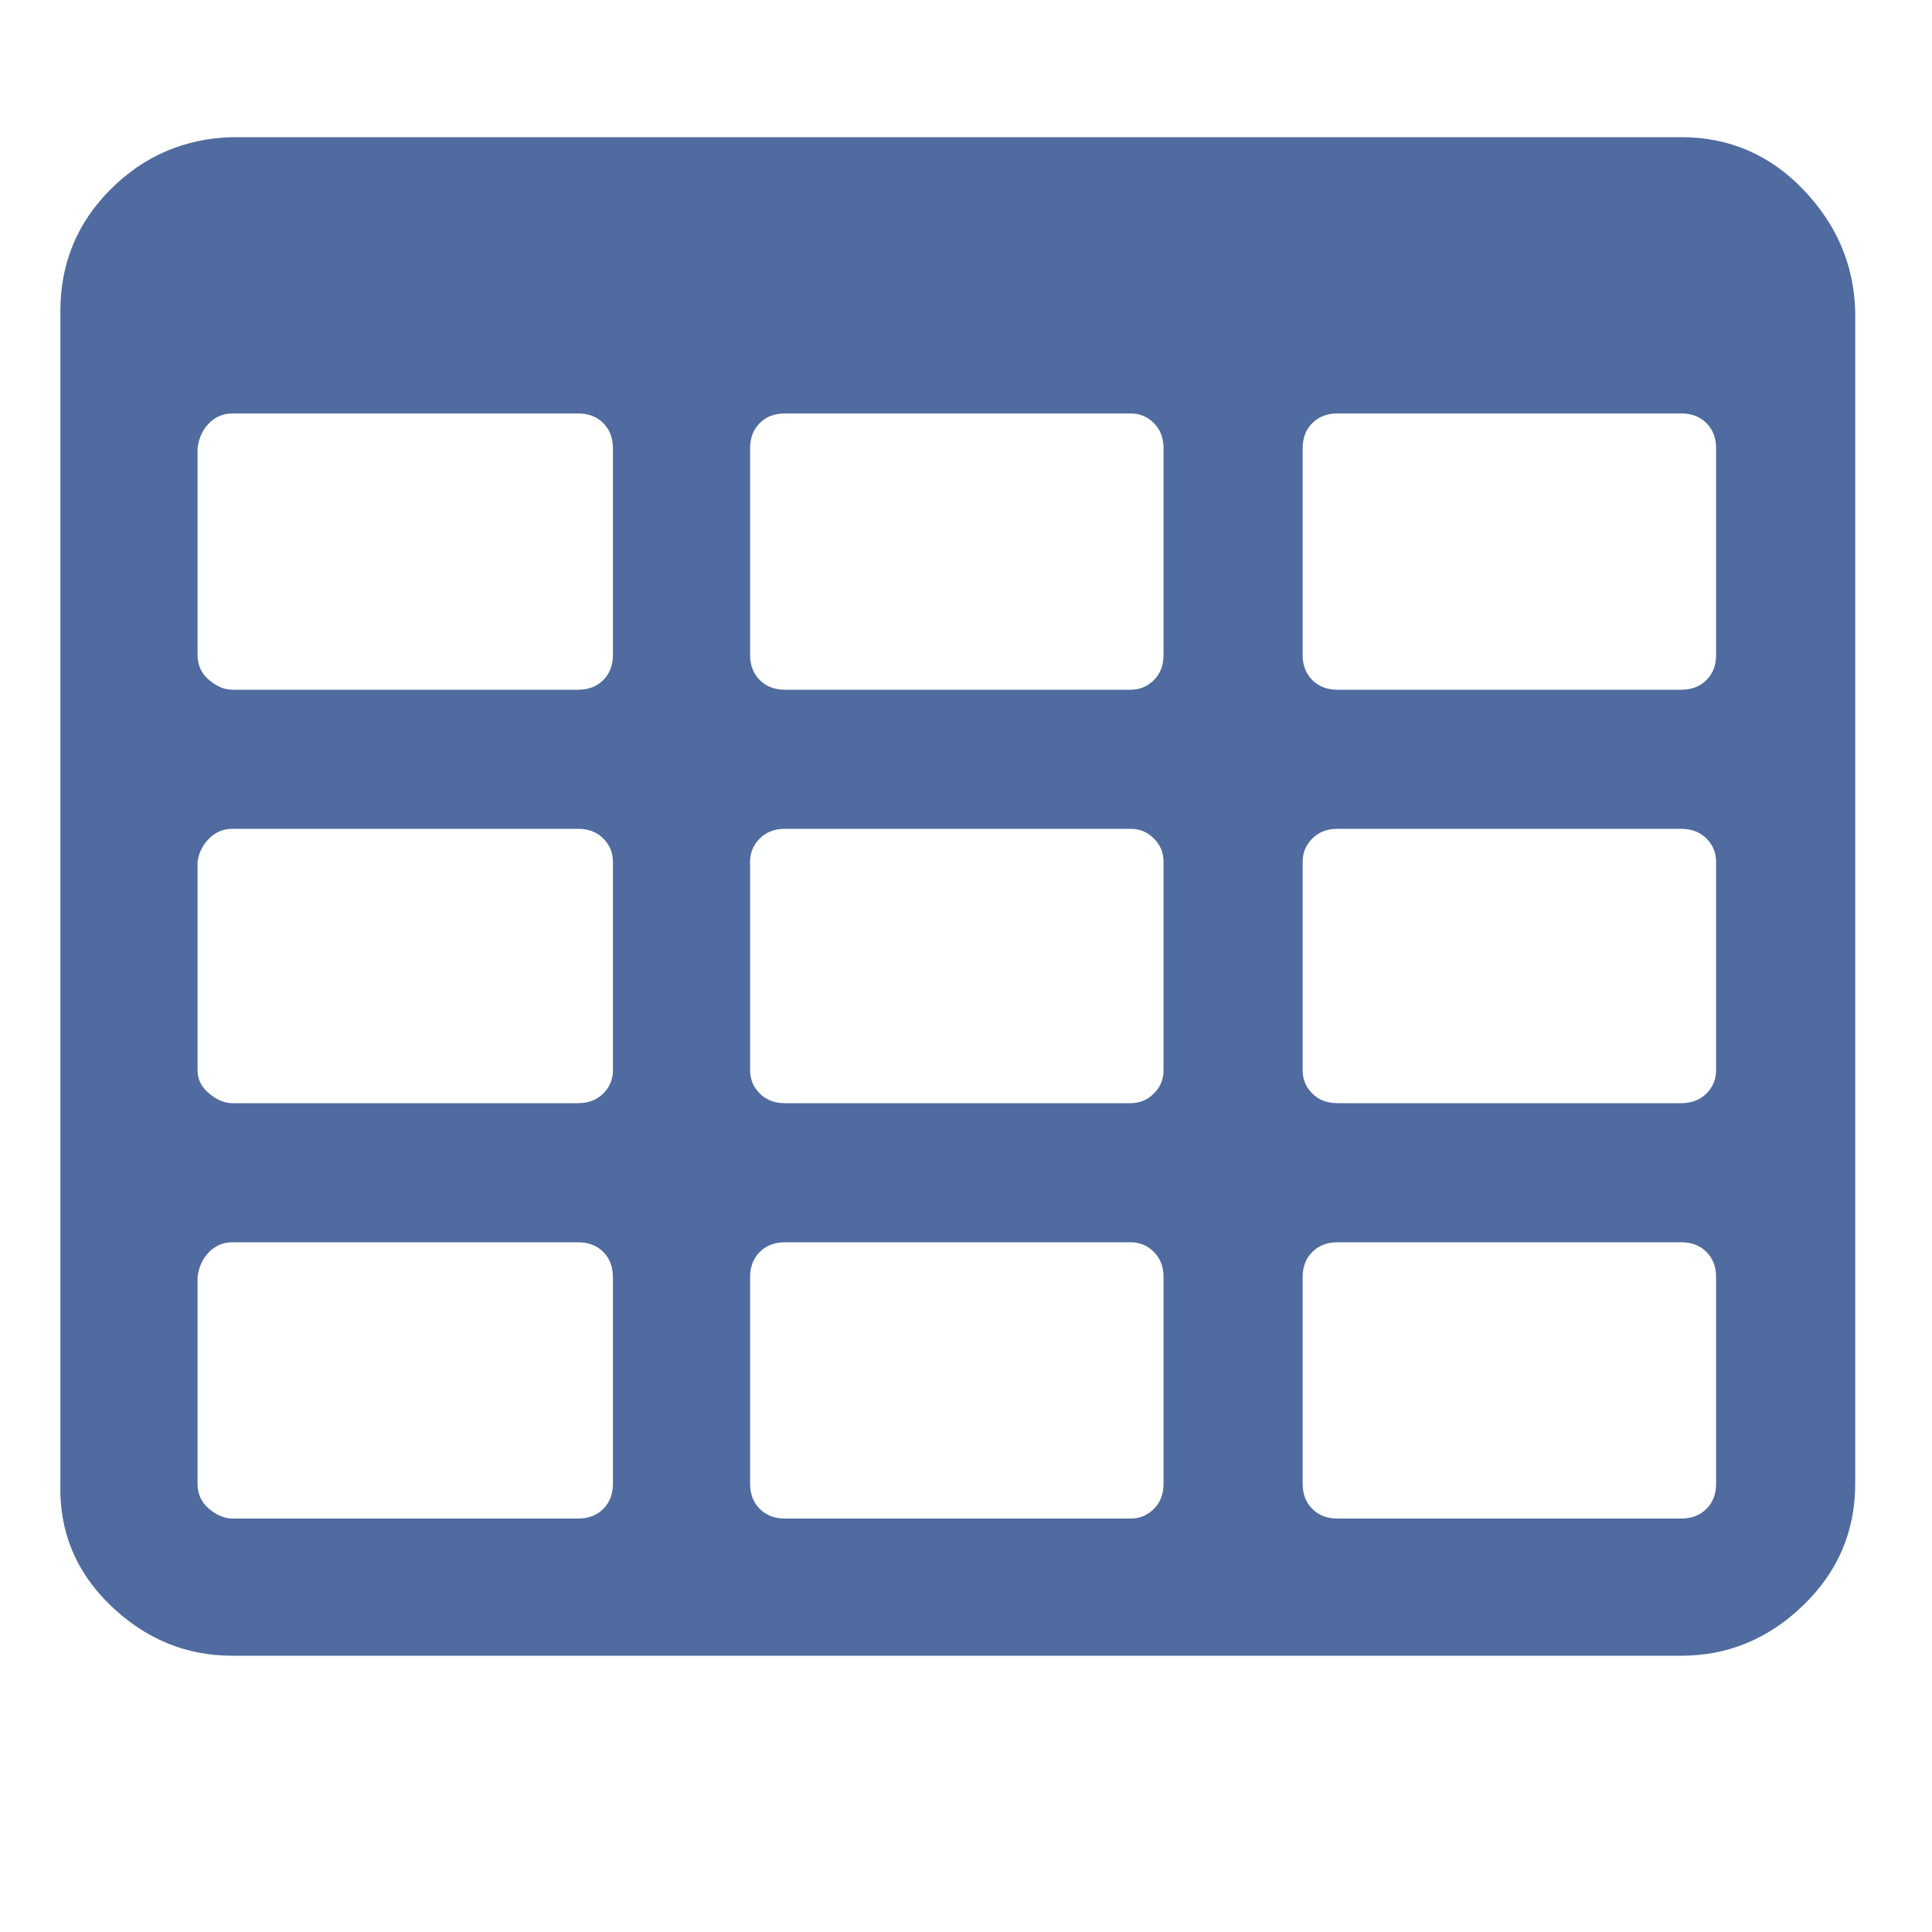 <?xml version="1.0"?>
<svg xmlns="http://www.w3.org/2000/svg" version="1.1" width="18" height="18" viewBox="0 0 30 32">
<title>table</title>
<path fill="#4f6b9f" d="M9.152 24.576v-3.424q0-0.256-0.16-0.416t-0.416-0.16h-5.728q-0.224 0-0.384 0.16t-0.192 0.416v3.424q0 0.256 0.192 0.416t0.384 0.16h5.728q0.256 0 0.416-0.16t0.16-0.416zM9.152 17.728v-3.456q0-0.224-0.16-0.384t-0.416-0.16h-5.728q-0.224 0-0.384 0.16t-0.192 0.384v3.456q0 0.224 0.192 0.384t0.384 0.16h5.728q0.256 0 0.416-0.16t0.16-0.384zM18.272 24.576v-3.424q0-0.256-0.16-0.416t-0.384-0.16h-5.728q-0.256 0-0.416 0.16t-0.16 0.416v3.424q0 0.256 0.16 0.416t0.416 0.16h5.728q0.224 0 0.384-0.16t0.16-0.416zM9.152 10.848v-3.424q0-0.256-0.16-0.416t-0.416-0.16h-5.728q-0.224 0-0.384 0.16t-0.192 0.416v3.424q0 0.256 0.192 0.416t0.384 0.16h5.728q0.256 0 0.416-0.16t0.16-0.416zM18.272 17.728v-3.456q0-0.224-0.16-0.384t-0.384-0.16h-5.728q-0.256 0-0.416 0.16t-0.16 0.384v3.456q0 0.224 0.16 0.384t0.416 0.16h5.728q0.224 0 0.384-0.16t0.16-0.384zM27.424 24.576v-3.424q0-0.256-0.16-0.416t-0.416-0.16h-5.696q-0.256 0-0.416 0.16t-0.16 0.416v3.424q0 0.256 0.16 0.416t0.416 0.16h5.696q0.256 0 0.416-0.16t0.16-0.416zM18.272 10.848v-3.424q0-0.256-0.16-0.416t-0.384-0.16h-5.728q-0.256 0-0.416 0.16t-0.16 0.416v3.424q0 0.256 0.16 0.416t0.416 0.16h5.728q0.224 0 0.384-0.16t0.16-0.416zM27.424 17.728v-3.456q0-0.224-0.16-0.384t-0.416-0.16h-5.696q-0.256 0-0.416 0.16t-0.16 0.384v3.456q0 0.224 0.16 0.384t0.416 0.16h5.696q0.256 0 0.416-0.16t0.16-0.384zM27.424 10.848v-3.424q0-0.256-0.16-0.416t-0.416-0.16h-5.696q-0.256 0-0.416 0.16t-0.16 0.416v3.424q0 0.256 0.16 0.416t0.416 0.16h5.696q0.256 0 0.416-0.16t0.16-0.416zM29.728 5.152v19.424q0 1.184-0.864 2.016t-2.016 0.832h-24q-1.152 0-2.016-0.832t-0.832-2.016v-19.424q0-1.184 0.832-2.016t2.016-0.864h24q1.184 0 2.016 0.864t0.864 2.016z"/>
</svg>
